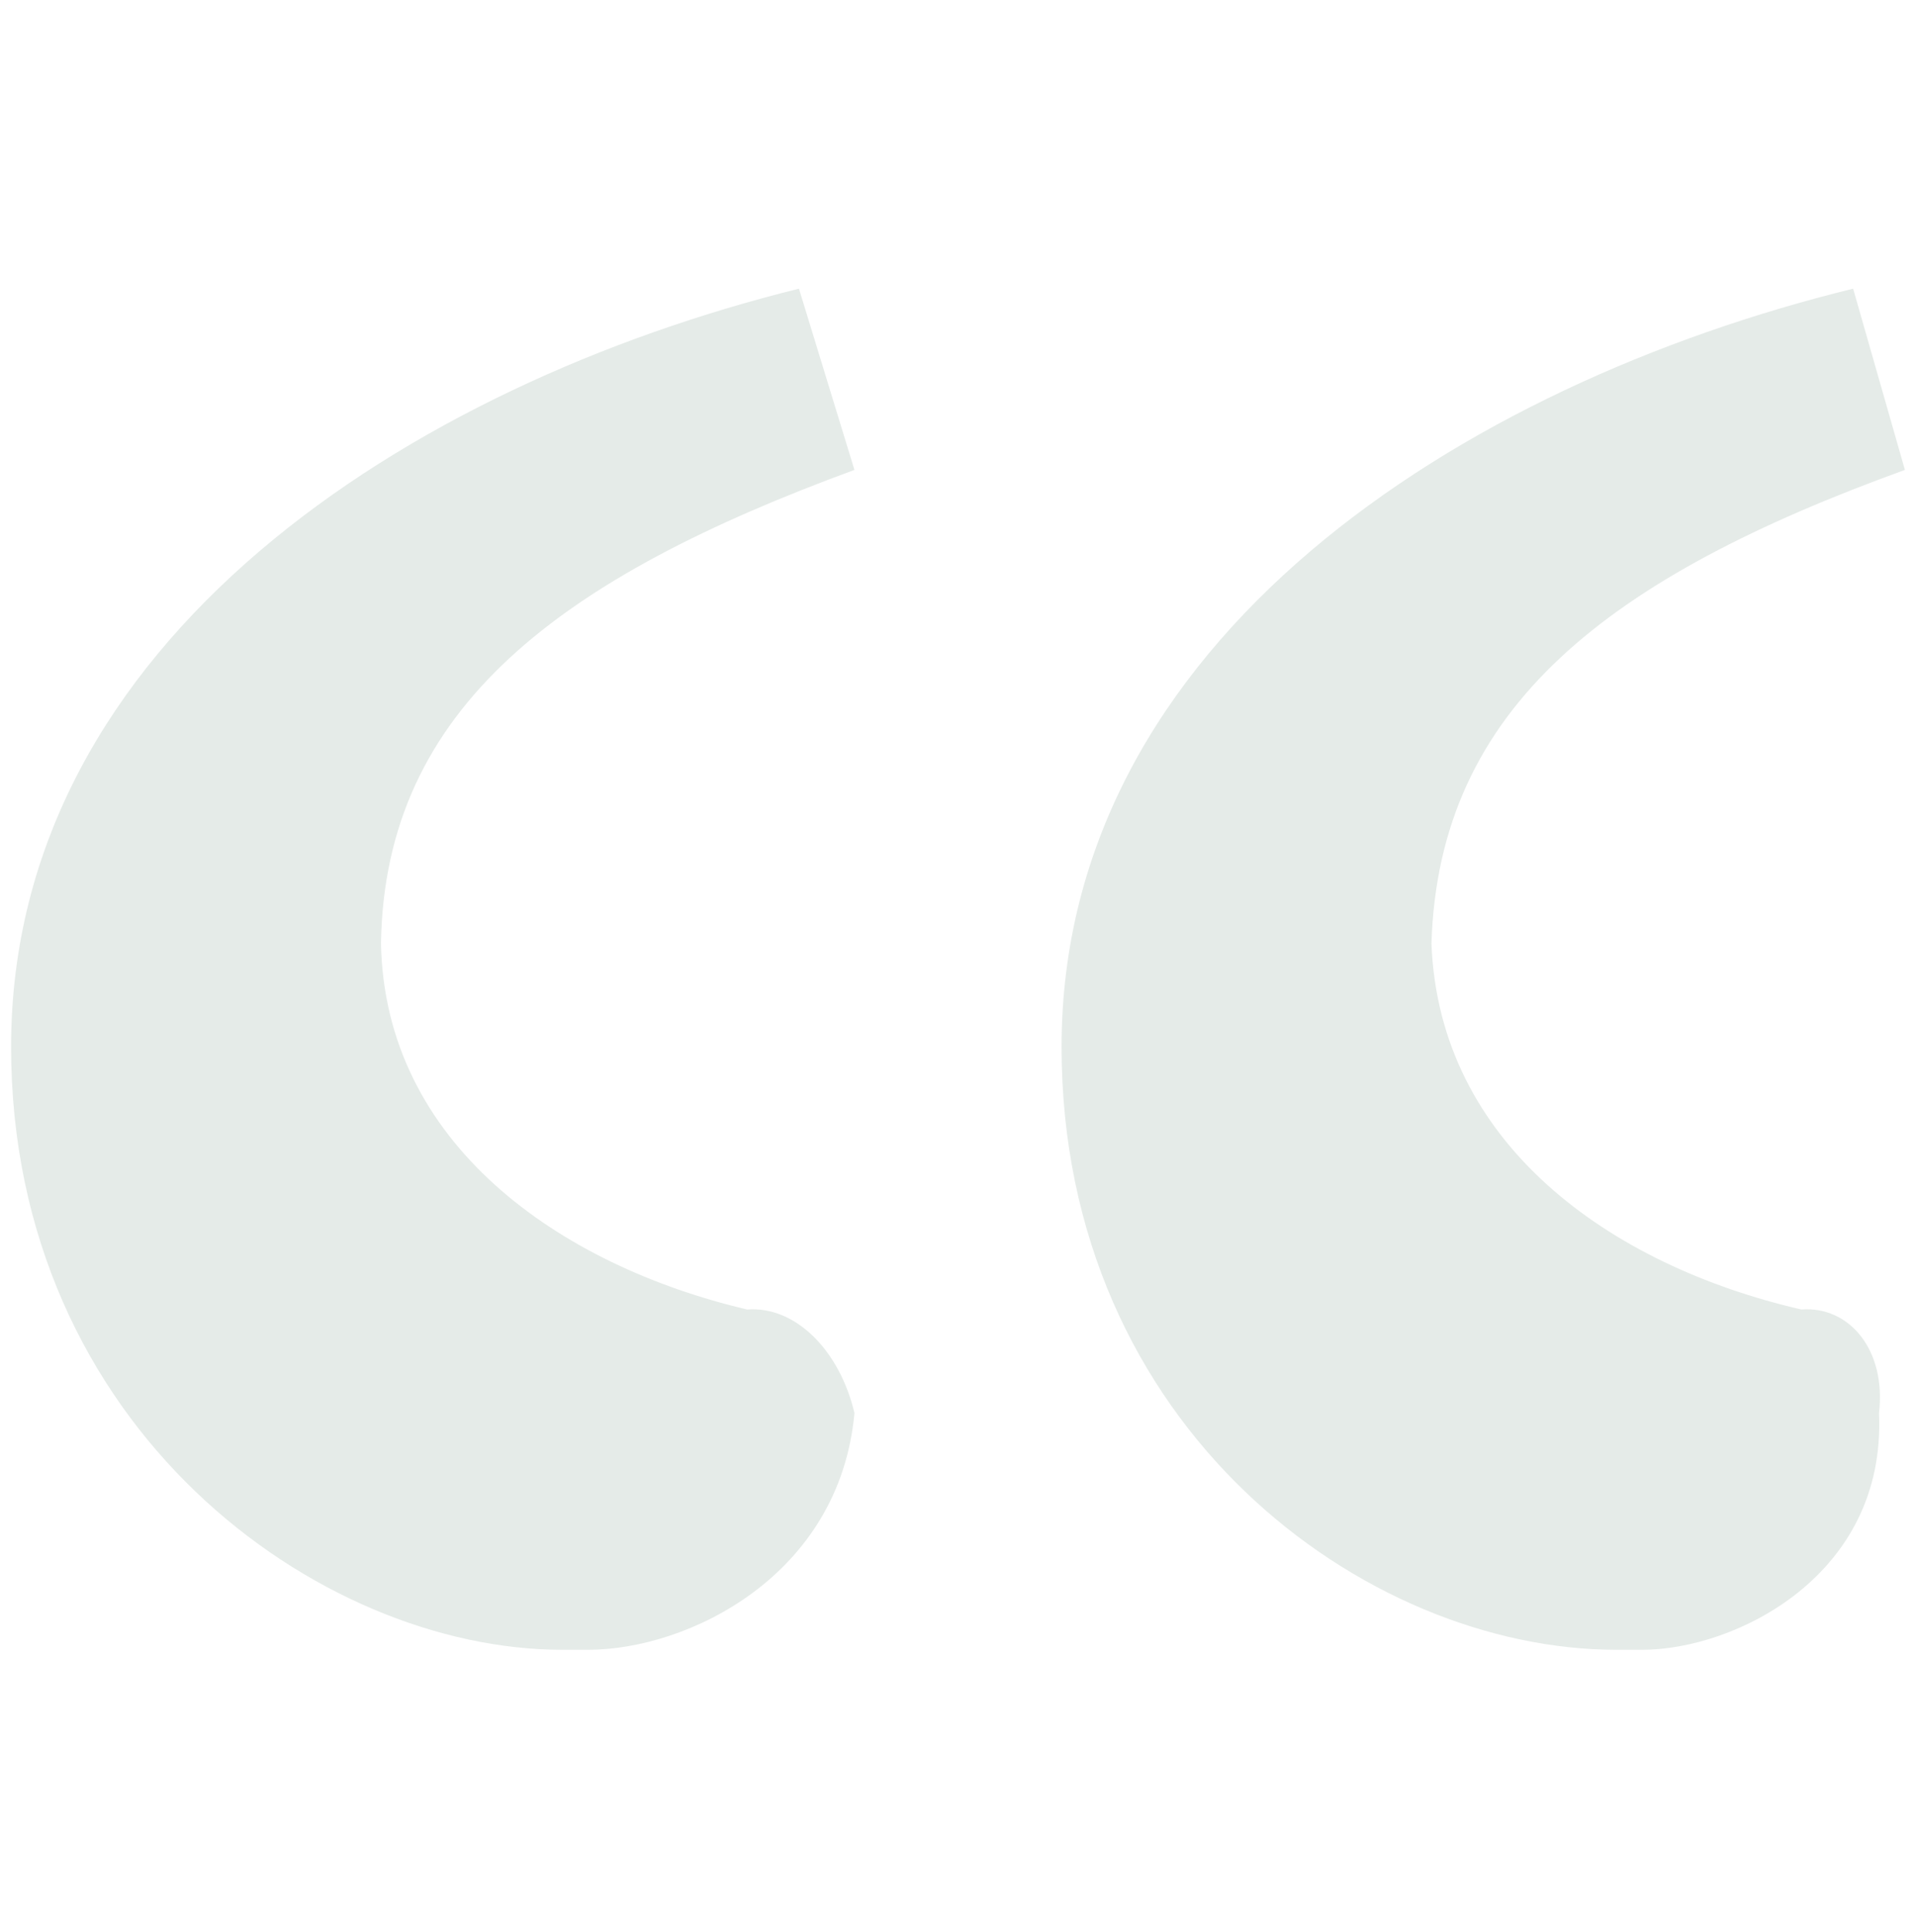 <svg width="120" height="121" viewBox="0 0 120 121" fill="none" xmlns="http://www.w3.org/2000/svg">
<path d="M50.039 18.081C25.714 24.104 0.695 40.088 0.695 65.571C0.695 89.432 19.923 103.332 35.212 103.332H36.834C43.089 103.332 52.587 98.698 53.514 88.505C52.587 84.567 49.807 81.787 46.795 82.019C34.981 79.239 24.093 71.594 23.861 59.084C24.093 44.258 35.212 36.15 53.514 29.432L50.039 18.081ZM116.062 18.081C91.506 24.104 66.487 40.088 66.487 65.571C66.487 89.432 85.483 103.332 101.236 103.332H102.857C108.649 103.332 118.147 98.698 117.683 88.505C118.147 84.567 115.83 81.787 112.819 82.019C100.772 79.239 90.116 71.594 89.653 59.084C90.116 44.258 100.772 36.15 119.305 29.432L116.062 18.081Z" fill="#28593F" fill-opacity="0.12"/>
</svg>
